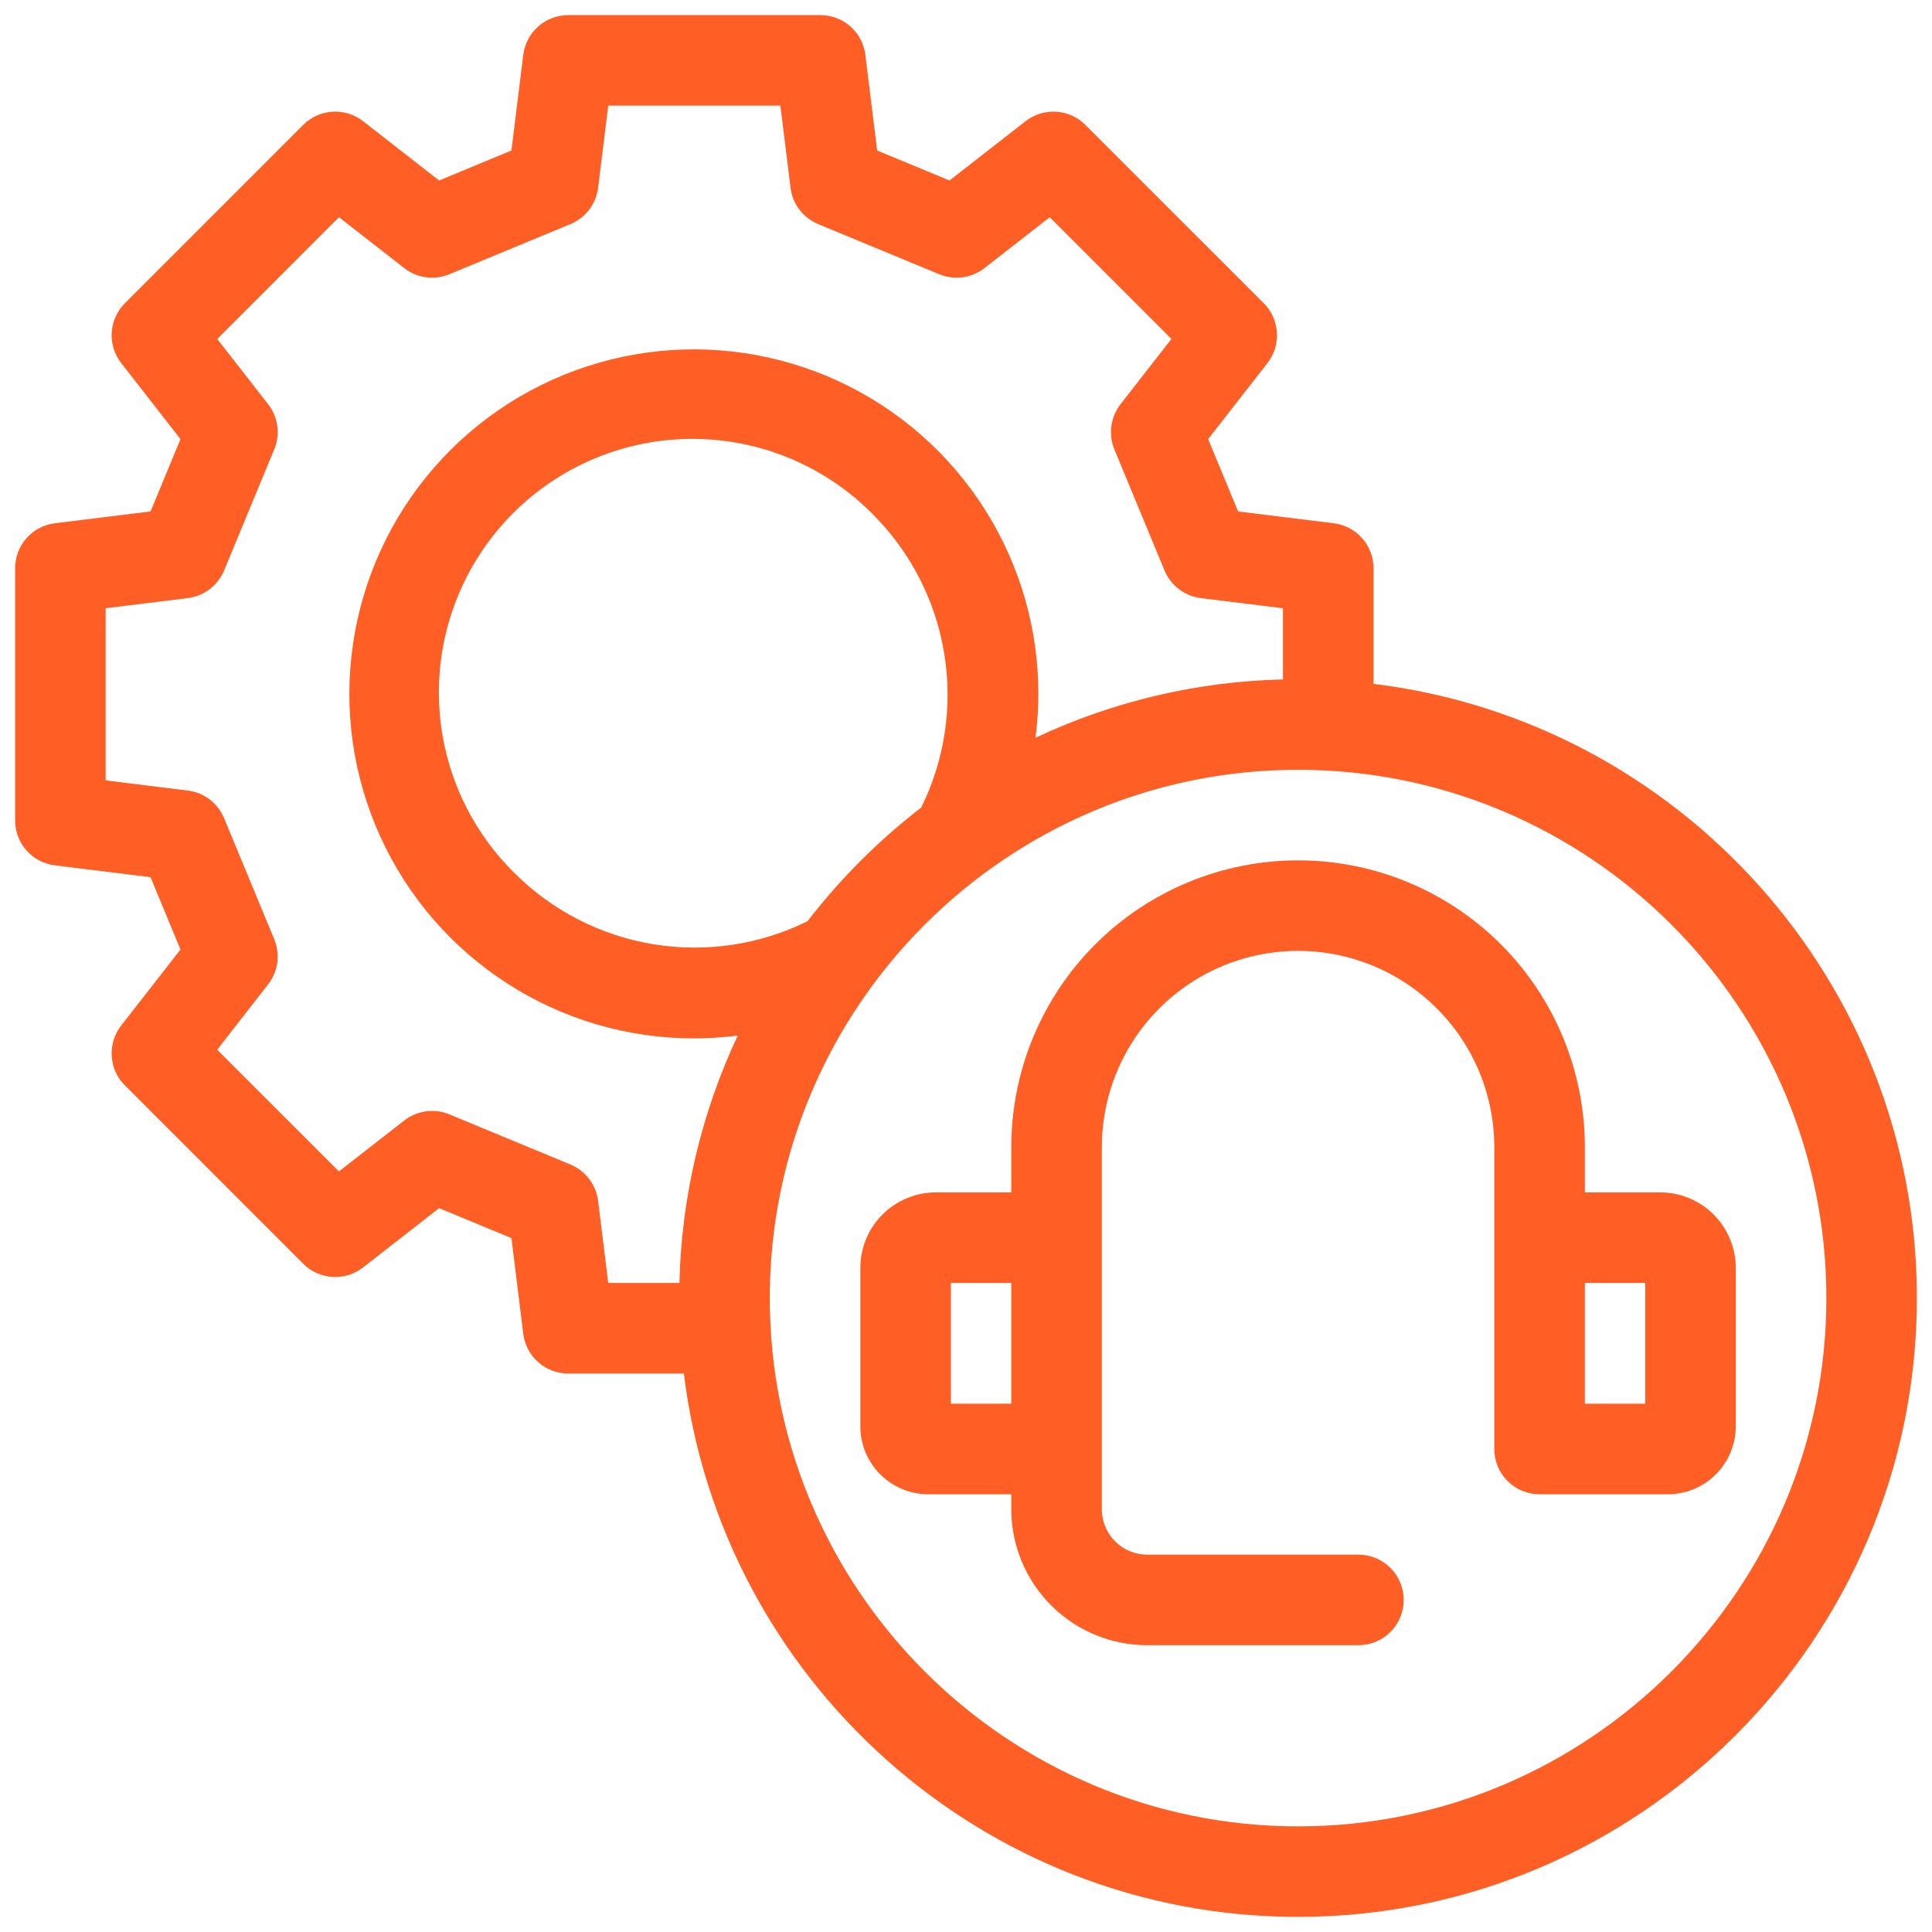 <svg width="50" height="50" viewBox="0 0 50 50" fill="none" xmlns="http://www.w3.org/2000/svg">
<g id="technical-support_3203390 1" clip-path="url(#clip0_71_71)">
<g id="11-call center support">
<g id="linear color">
<path id="Vector" d="M35.547 17.698V14.705C35.547 14.419 35.442 14.143 35.253 13.929C35.064 13.715 34.802 13.577 34.519 13.542L32.042 13.236L31.267 11.364L32.801 9.396C32.977 9.171 33.064 8.889 33.047 8.604C33.029 8.318 32.908 8.049 32.706 7.847L28.09 3.232C27.888 3.03 27.619 2.909 27.334 2.891C27.049 2.874 26.767 2.961 26.541 3.137L24.573 4.671L22.701 3.895L22.395 1.419C22.36 1.135 22.223 0.874 22.009 0.685C21.794 0.495 21.518 0.391 21.232 0.391H14.705C14.419 0.391 14.143 0.495 13.929 0.685C13.715 0.874 13.577 1.135 13.542 1.419L13.236 3.895L11.364 4.671L9.396 3.136C9.171 2.961 8.889 2.873 8.604 2.891C8.318 2.908 8.049 3.03 7.847 3.232L3.232 7.847C3.03 8.049 2.909 8.318 2.891 8.604C2.874 8.889 2.961 9.171 3.137 9.396L4.671 11.364L3.896 13.236L1.419 13.542C1.135 13.577 0.874 13.714 0.685 13.929C0.495 14.143 0.391 14.419 0.391 14.705V21.232C0.391 21.518 0.495 21.794 0.685 22.009C0.874 22.223 1.135 22.36 1.419 22.395L3.895 22.701L4.671 24.573L3.136 26.541C2.961 26.767 2.873 27.049 2.891 27.334C2.908 27.619 3.03 27.888 3.232 28.09L7.847 32.706C8.049 32.908 8.318 33.029 8.604 33.047C8.889 33.064 9.171 32.977 9.396 32.801L11.364 31.267L13.236 32.042L13.542 34.519C13.577 34.802 13.715 35.064 13.929 35.253C14.143 35.442 14.419 35.547 14.705 35.547H17.698C18.664 43.46 25.424 49.609 33.594 49.609C42.425 49.609 49.609 42.425 49.609 33.594C49.609 25.424 43.46 18.664 35.547 17.698ZM15.479 31.077C15.453 30.871 15.373 30.676 15.248 30.511C15.122 30.346 14.955 30.217 14.764 30.138L11.63 28.84C11.439 28.761 11.229 28.734 11.024 28.762C10.819 28.79 10.624 28.871 10.461 28.999L8.772 30.316L5.621 27.166L6.938 25.476C7.066 25.313 7.148 25.118 7.176 24.913C7.203 24.708 7.176 24.498 7.097 24.307L5.799 21.173C5.72 20.982 5.591 20.815 5.426 20.689C5.261 20.564 5.066 20.484 4.86 20.459L2.734 20.196V15.741L4.86 15.479C5.066 15.453 5.261 15.373 5.426 15.248C5.591 15.122 5.72 14.955 5.8 14.764L7.097 11.63C7.177 11.439 7.204 11.229 7.176 11.024C7.148 10.819 7.066 10.624 6.939 10.461L5.622 8.772L8.772 5.621L10.461 6.938C10.625 7.066 10.819 7.148 11.024 7.176C11.23 7.203 11.439 7.176 11.63 7.097L14.764 5.799C14.956 5.72 15.123 5.591 15.248 5.426C15.374 5.261 15.453 5.066 15.479 4.86L15.741 2.734H20.196L20.459 4.86C20.484 5.066 20.564 5.261 20.689 5.426C20.815 5.591 20.982 5.72 21.174 5.8L24.307 7.097C24.499 7.177 24.708 7.204 24.913 7.176C25.119 7.148 25.313 7.066 25.477 6.939L27.166 5.622L30.316 8.772L28.999 10.461C28.872 10.625 28.79 10.819 28.762 11.024C28.734 11.23 28.761 11.439 28.84 11.63L30.138 14.764C30.218 14.956 30.346 15.123 30.511 15.248C30.676 15.374 30.872 15.453 31.077 15.479L33.203 15.741V17.583C30.987 17.635 28.805 18.149 26.799 19.093C26.899 18.315 26.897 17.527 26.791 16.749C26.559 15.053 25.844 13.46 24.731 12.16C23.617 10.859 22.154 9.907 20.514 9.416C18.874 8.925 17.127 8.917 15.483 9.392C13.838 9.867 12.365 10.805 11.24 12.095C10.114 13.385 9.384 14.971 9.136 16.665C8.887 18.358 9.132 20.087 9.84 21.646C10.548 23.204 11.69 24.526 13.129 25.453C14.568 26.38 16.243 26.873 17.955 26.874C18.335 26.873 18.715 26.849 19.093 26.801C18.149 28.807 17.635 30.987 17.583 33.203H15.741L15.479 31.077ZM20.899 23.841C19.666 24.45 18.274 24.659 16.916 24.438C15.559 24.217 14.305 23.577 13.329 22.609C12.709 22.002 12.216 21.278 11.877 20.479C11.539 19.68 11.363 18.822 11.358 17.955C11.354 17.087 11.521 16.227 11.851 15.425C12.181 14.623 12.667 13.893 13.28 13.28C13.893 12.667 14.623 12.181 15.425 11.851C16.227 11.521 17.087 11.354 17.955 11.358C18.822 11.363 19.68 11.539 20.479 11.877C21.278 12.216 22.002 12.709 22.609 13.329C23.577 14.305 24.216 15.559 24.437 16.916C24.658 18.274 24.45 19.666 23.841 20.899C22.738 21.749 21.749 22.738 20.899 23.841ZM33.594 47.266C26.055 47.266 19.922 41.133 19.922 33.594C19.922 26.055 26.055 19.922 33.594 19.922C41.133 19.922 47.266 26.055 47.266 33.594C47.266 41.133 41.133 47.266 33.594 47.266Z" fill="#FF5F25"/>
<path id="Vector_2" d="M42.969 30.859H41.016V29.688C41.016 27.719 40.234 25.831 38.842 24.439C37.45 23.048 35.562 22.266 33.594 22.266C31.625 22.266 29.738 23.048 28.346 24.439C26.954 25.831 26.172 27.719 26.172 29.688V30.859H24.219C23.701 30.86 23.204 31.066 22.838 31.432C22.472 31.798 22.266 32.295 22.266 32.812V36.914C22.266 37.38 22.451 37.827 22.781 38.156C23.111 38.486 23.557 38.671 24.023 38.672H26.172V39.062C26.173 39.995 26.544 40.888 27.203 41.547C27.862 42.206 28.755 42.577 29.688 42.578H35.156C35.467 42.578 35.765 42.455 35.985 42.235C36.205 42.015 36.328 41.717 36.328 41.406C36.328 41.095 36.205 40.797 35.985 40.578C35.765 40.358 35.467 40.234 35.156 40.234H29.688C29.377 40.234 29.079 40.111 28.859 39.891C28.64 39.671 28.516 39.373 28.516 39.062V29.688C28.516 28.341 29.051 27.049 30.003 26.097C30.955 25.144 32.247 24.609 33.594 24.609C34.941 24.609 36.232 25.144 37.184 26.097C38.137 27.049 38.672 28.341 38.672 29.688V37.5C38.672 37.811 38.795 38.109 39.015 38.329C39.235 38.548 39.533 38.672 39.844 38.672H43.164C43.63 38.671 44.077 38.486 44.406 38.156C44.736 37.827 44.921 37.38 44.922 36.914V32.812C44.921 32.295 44.715 31.798 44.349 31.432C43.983 31.066 43.487 30.86 42.969 30.859ZM24.609 33.203H26.172V36.328H24.609V33.203ZM42.578 36.328H41.016V33.203H42.578V36.328Z" fill="#FF5F25"/>
</g>
</g>
</g>
<defs>
<clipPath id="clip0_71_71">
<rect width="50" height="50" fill="white"/>
</clipPath>
</defs>
</svg>
